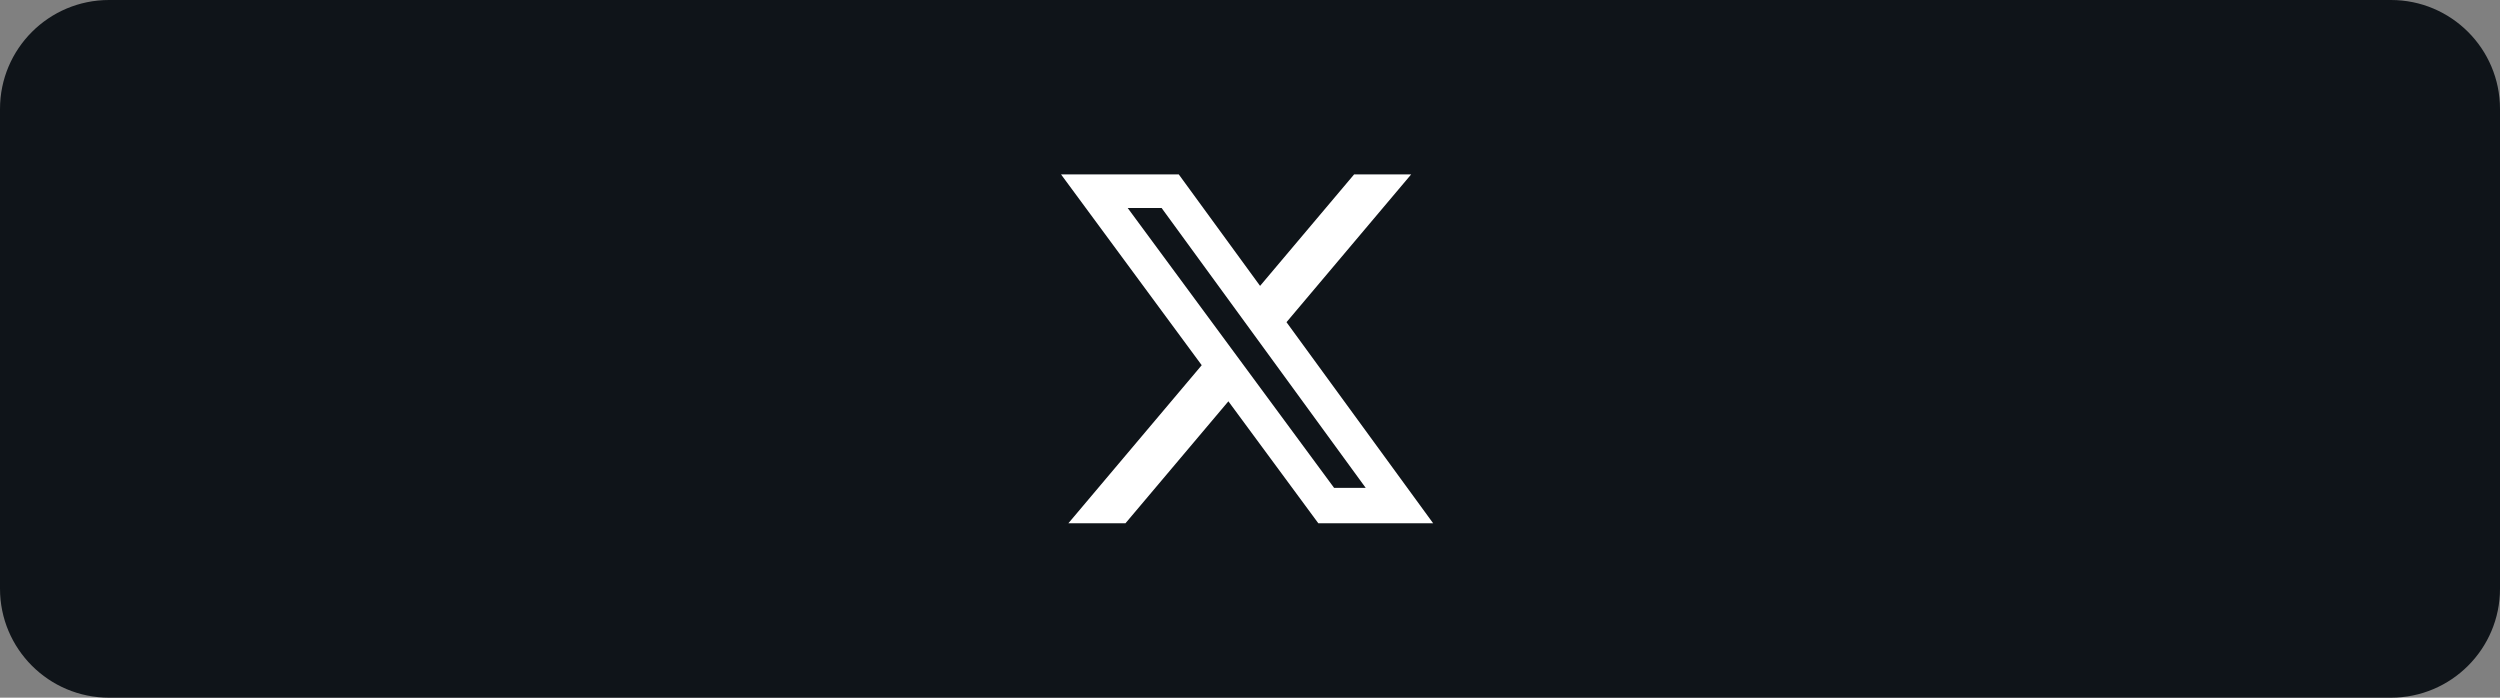 <svg width="172" height="48" viewBox="0 0 172 48" fill="none" xmlns="http://www.w3.org/2000/svg">
<rect x="0" y="0" width="172" height="48" fill="#808080" stroke="none"/>
<path d="M164.5 0H7.5C3.358 0 0 3.358 0 7.5V40.5C0 44.642 3.358 48 7.5 48H164.5C168.642 48 172 44.642 172 40.5V7.5C172 3.358 168.642 0 164.5 0Z" fill="#0F1419"/>
<path d="M93.162 12H97.087L88.511 22.166L98.6 36H90.7L84.513 27.61L77.433 36H73.505L82.678 25.126L73 12H81.1L86.693 19.669L93.162 12ZM91.784 33.563H93.959L79.918 14.309H77.584L91.784 33.563Z" fill="white"/>
</svg>
